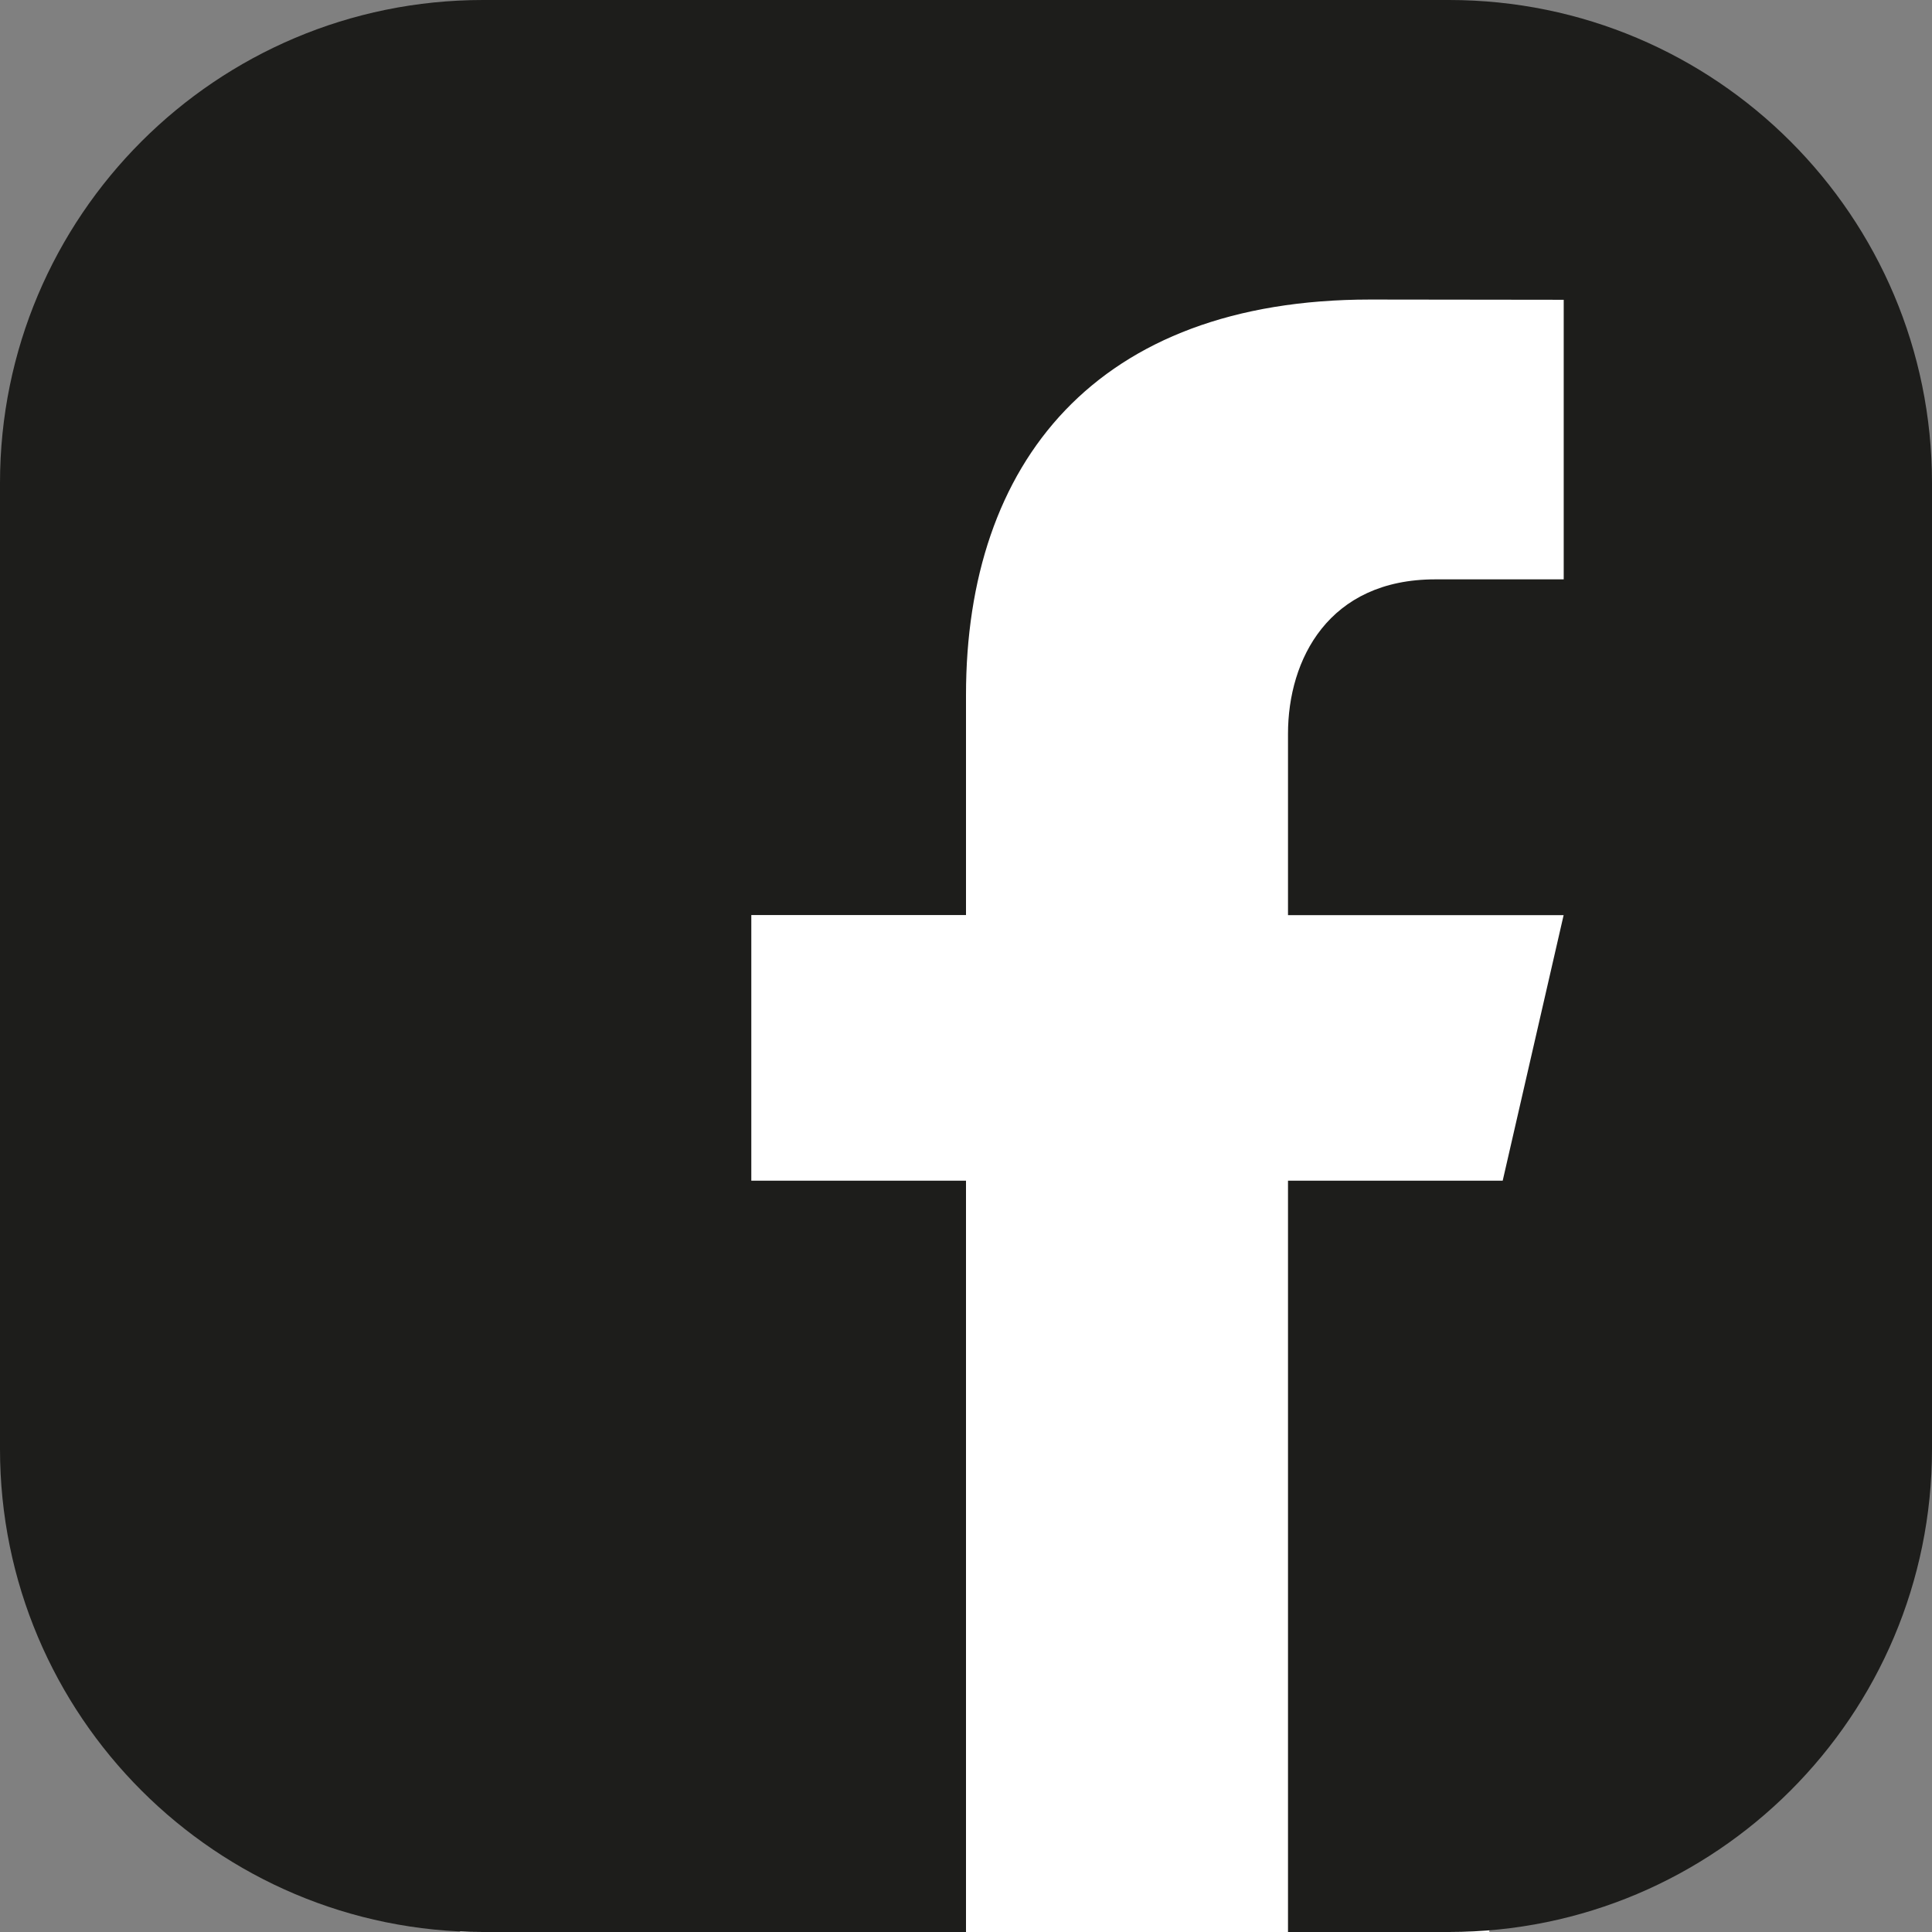 <svg xmlns="http://www.w3.org/2000/svg" fill="none" viewBox="0 0 24 24" height="24" width="24">
<rect x="0" y="0" width="24" height="24" fill="#808080" stroke="none"/>
<path fill="white" d="M5.715 2.286H20.572L18.5 24H5.715V2.286Z"></path>
<path fill="#1D1D1B" d="M24 6C24 2.686 21.314 0 18 0H6C2.686 0 0 2.686 0 6V18C0 21.314 2.686 24 6 24H12V14.667H9.333V11.367H12V8.633C12 5.748 13.616 3.721 17.021 3.721L19.425 3.724V7.197H17.829C16.504 7.197 16 8.192 16 9.115V11.368H19.424L18.667 14.667H16V24H18C21.314 24 24 21.314 24 18V6Z" clip-rule="evenodd" fill-rule="evenodd"></path>
</svg>
